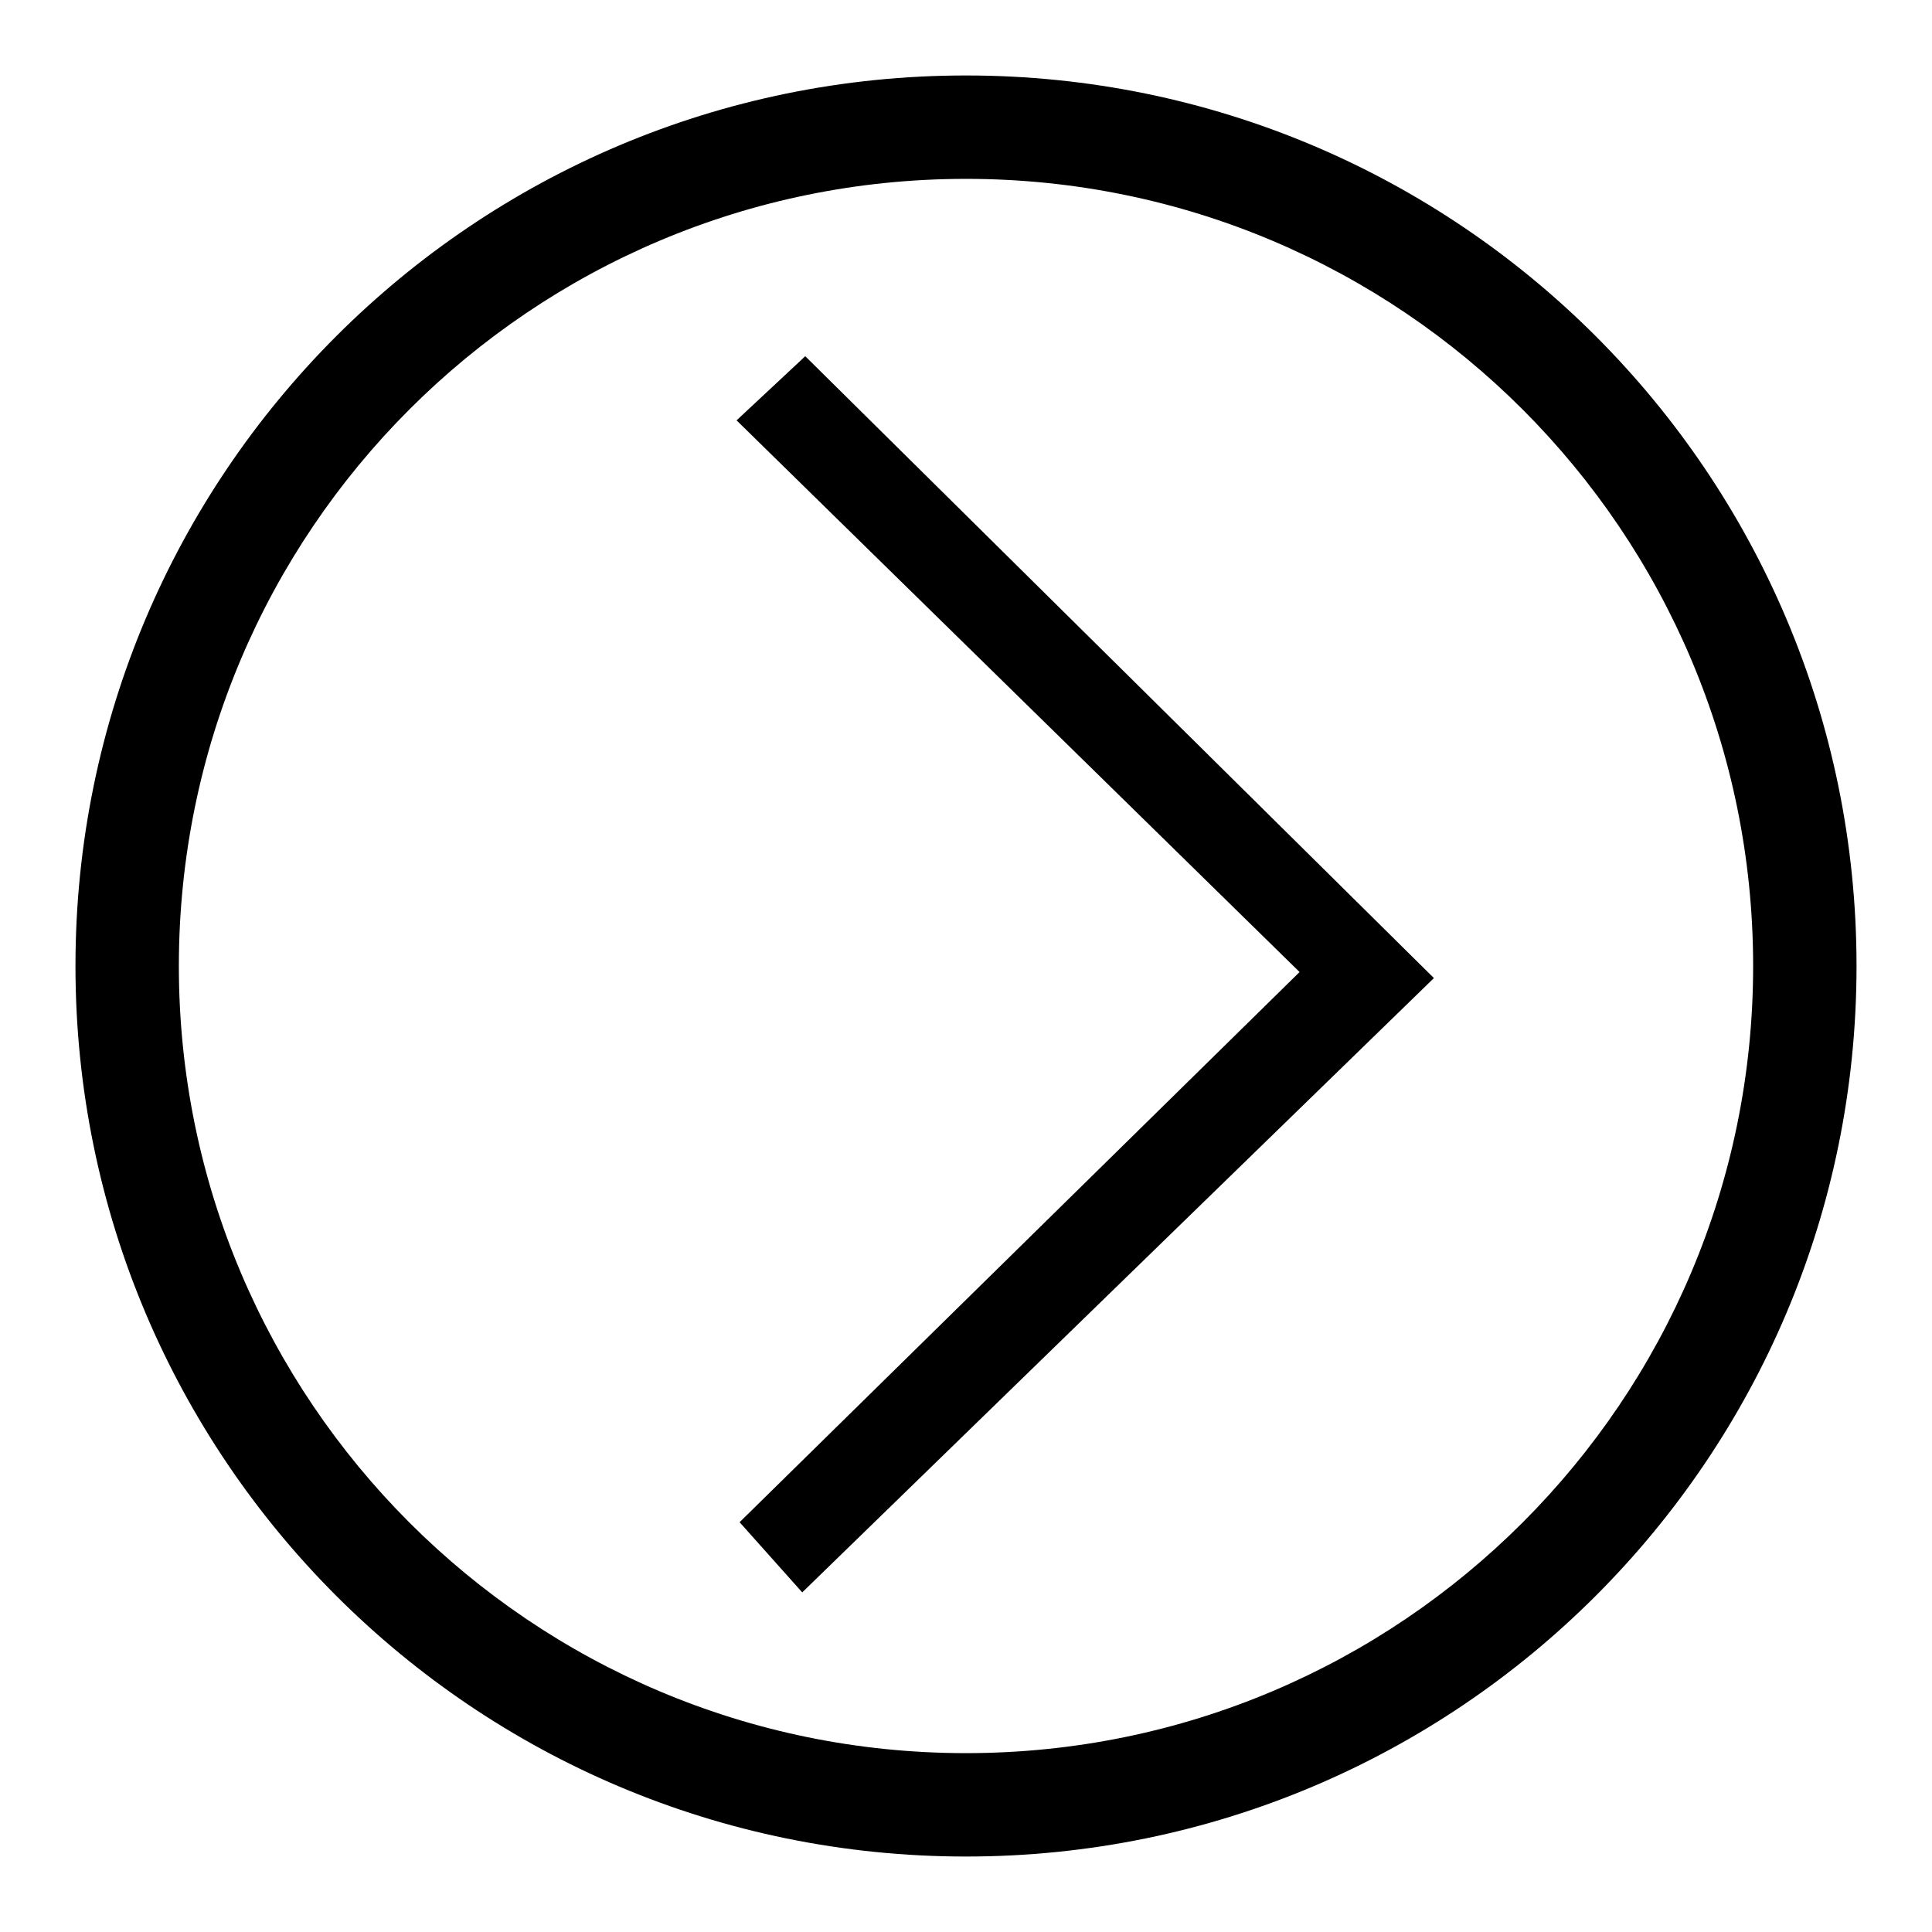 <?xml version="1.0" encoding="utf-8"?>
<!-- Svg Vector Icons : http://www.onlinewebfonts.com/icon -->
<!DOCTYPE svg PUBLIC "-//W3C//DTD SVG 1.1//EN" "http://www.w3.org/Graphics/SVG/1.1/DTD/svg11.dtd">
<svg version="1.1" xmlns="http://www.w3.org/2000/svg" xmlns:xlink="http://www.w3.org/1999/xlink" x="0px" y="0px" viewBox="0 0 256 256" enable-background="new 0 0 256 256" xml:space="preserve">
<g><g><path fill="#000000" d="M128,10C62.8,10,10,62.8,10,128c0,65.2,52.8,118,118,118c65.2,0,118-52.8,118-118C246,62.8,193.2,10,128,10z M128,232.3c-57.6,0-104.3-46.7-104.3-104.3S70.4,23.7,128,23.7c57.6,0,104.3,46.7,104.3,104.3S185.6,232.3,128,232.3z"/><path fill="#000000" d="M106.3,211l-8.3-9.3l74.2-72.9L97.6,55.7l9.1-8.5l83.3,82.4L106.3,211z"/></g></g>
</svg>